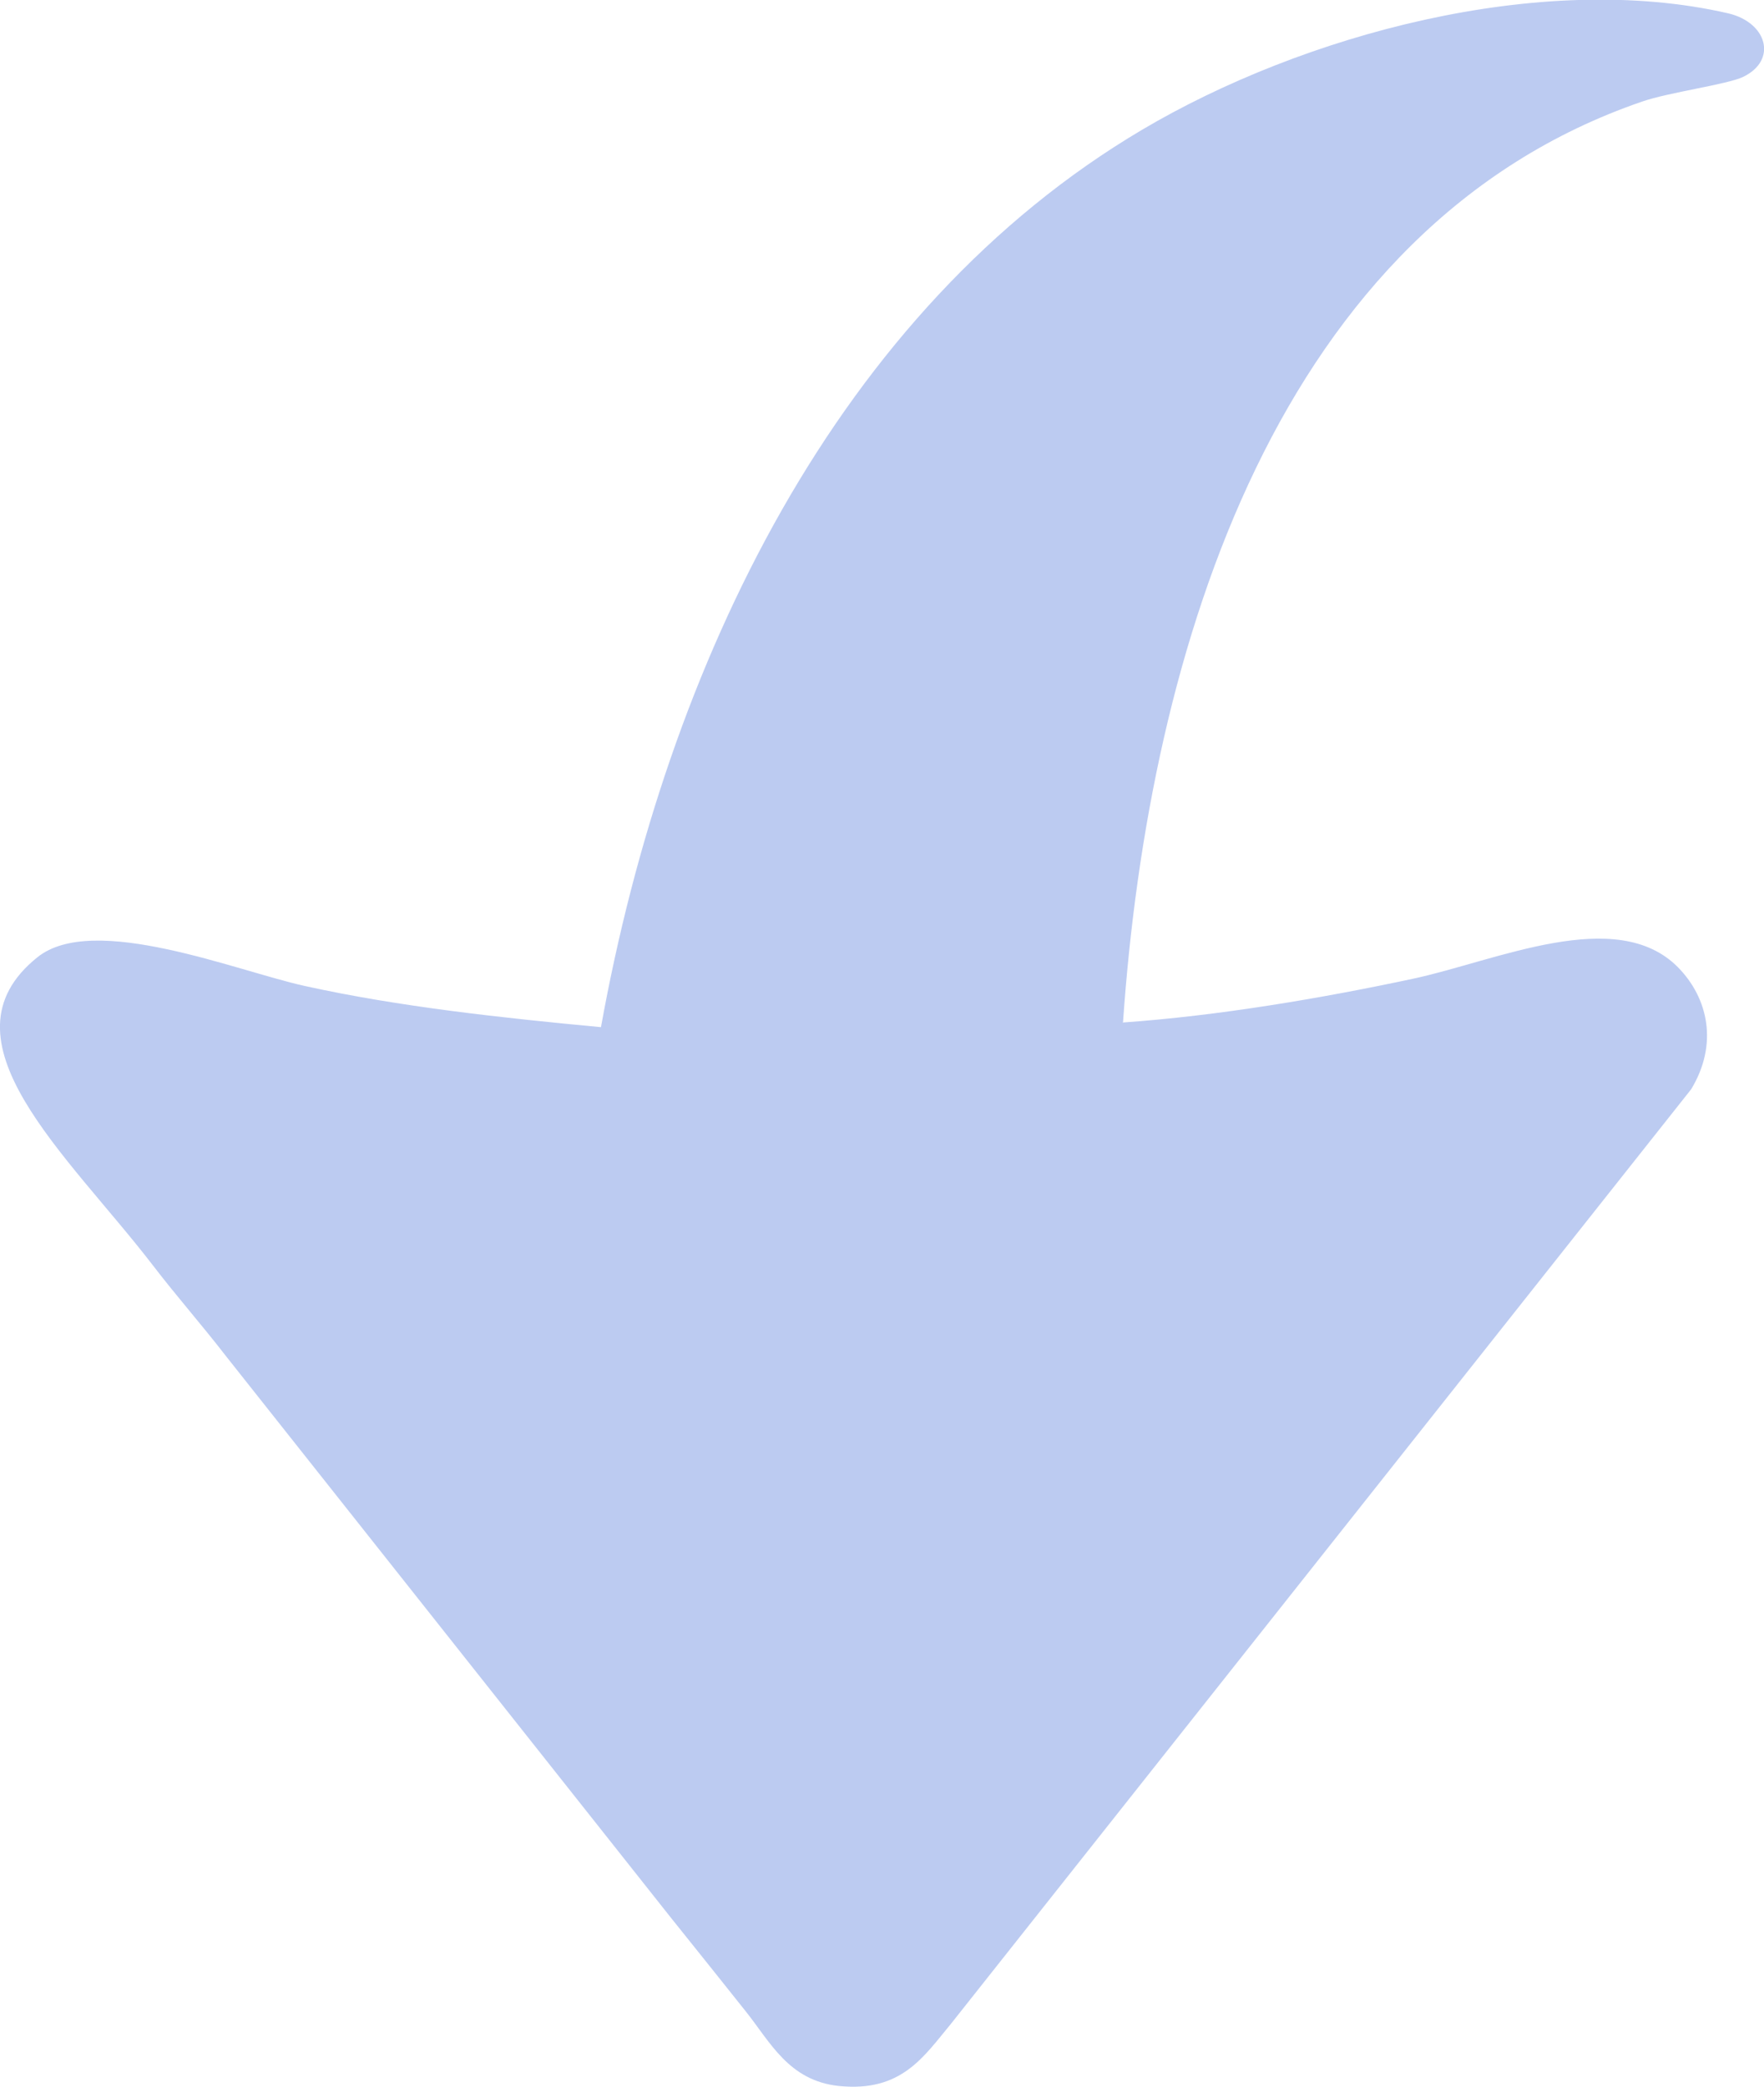 <?xml version="1.0" encoding="UTF-8"?>
<!DOCTYPE svg PUBLIC "-//W3C//DTD SVG 1.1//EN" "http://www.w3.org/Graphics/SVG/1.1/DTD/svg11.dtd">
<!-- Creator: CorelDRAW X6 -->
<svg xmlns="http://www.w3.org/2000/svg" xml:space="preserve" width="89.549mm" height="105.926mm" version="1.1" style="shape-rendering:geometricPrecision; text-rendering:geometricPrecision; image-rendering:optimizeQuality; fill-rule:evenodd; clip-rule:evenodd"
viewBox="0 0 6079 7191"
 xmlns:xlink="http://www.w3.org/1999/xlink">
 <defs>
  <style type="text/css">
   <![CDATA[
    .fil0 {fill:#BCCBF1}
   ]]>
  </style>
 </defs>
 <g id="Слой_x0020_1">
  <path class="fil0" d="M3870 3524c89,-1293 536,-2744 1789,-3174 92,-32 294,-59 348,-85 119,-57 84,-187 -51,-219 -648,-149 -1467,74 -2020,401 -1048,620 -1639,1839 -1865,3092 -339,-32 -695,-70 -1021,-142 -233,-51 -728,-254 -921,-99 -355,284 103,679 395,1058 89,116 167,203 256,318l1535 1937c83,103 176,220 255,319 84,105 148,239 321,257 216,22 292,-101 386,-214l2551 -3220c94,-155 59,-314 -45,-420 -212,-215 -627,-22 -913,39 -313,67 -672,128 -1002,151z"/>
 </g>
</svg>
